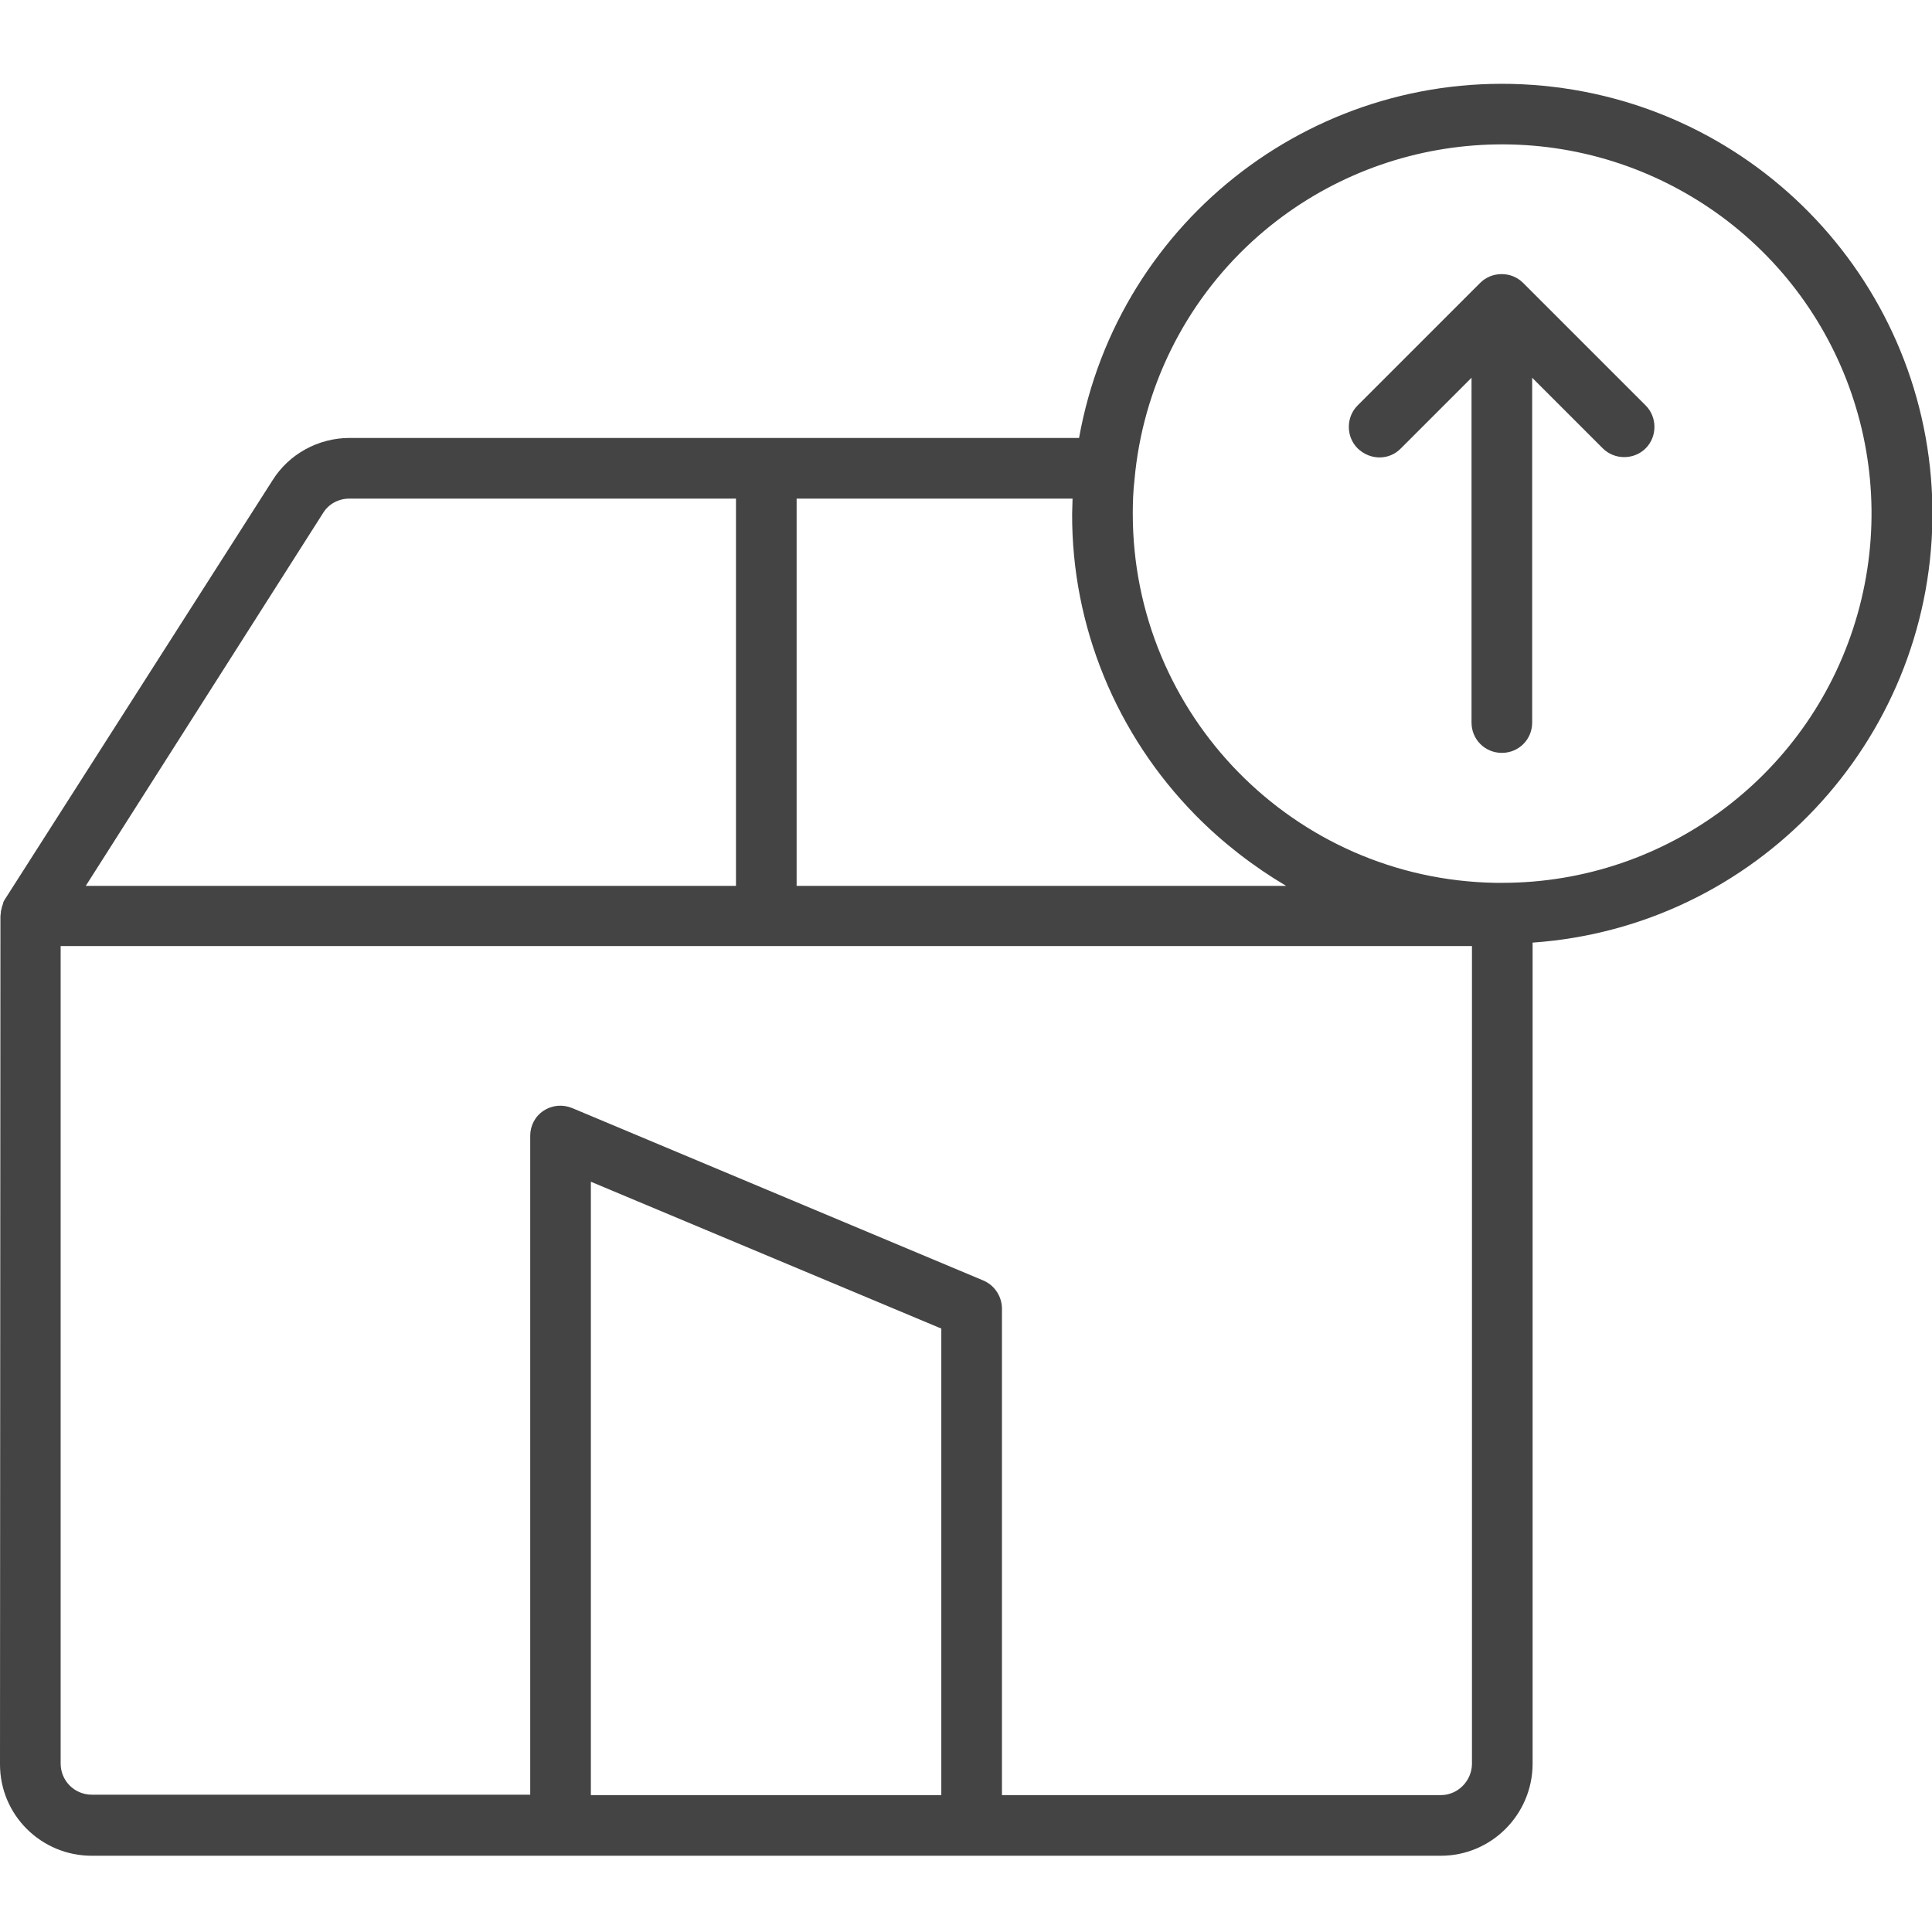 <?xml version="1.0" encoding="utf-8"?>
<!-- Generator: Adobe Illustrator 25.4.1, SVG Export Plug-In . SVG Version: 6.00 Build 0)  -->
<svg version="1.1" id="Layer_1" xmlns="http://www.w3.org/2000/svg" xmlns:xlink="http://www.w3.org/1999/xlink" x="0px" y="0px"
	 viewBox="0 0 446 446" style="enable-background:new 0 0 446 446;" xml:space="preserve">
<style type="text/css">
	.st0{fill:#444444;}
</style>
<path class="st0" d="M0,407.3c0,11.7,9.5,21.1,21.2,21.1h311.4c11.7,0,21.1-9.5,21.2-21.1V217.6c51.5-3.6,91.6-46.2,92.3-97.8
	c0.6-51.6-38.4-95.1-89.9-100s-98,30.5-107.1,81.3H80.7c-7.2,0-14,3.7-17.8,9.8L1.2,207.5l0,0l-0.1,0.1c0,0,0,0,0,0.1
	c-0.2,0.2-0.3,0.5-0.4,0.8c0,0,0,0.1,0,0.1c-0.1,0.3-0.2,0.6-0.3,0.9c0,0,0,0.1,0,0.1c-0.1,0.3-0.1,0.5-0.2,0.8c0,0.1,0,0.1,0,0.2
	c0,0.3-0.1,0.6-0.1,0.9L0,407.3z M217.3,414.4h-80.9V272.8l80.9,33.9L217.3,414.4z M332.6,414.4H231.3V302.1c0-2.8-1.7-5.4-4.3-6.5
	l-94.9-39.8c-2.2-0.9-4.6-0.7-6.6,0.6c-2,1.3-3.1,3.5-3.1,5.8v152.1H21.2c-4,0-7.2-3.2-7.2-7.2V218.4h325.8v188.9
	C339.7,411.2,336.5,414.4,332.6,414.4L332.6,414.4z M276,188.2c6.2,6.3,13.3,11.8,20.9,16.3h-113v-89.4h63.7c0,1.2-0.1,2.3-0.1,3.5
	C247.4,144.6,257.7,169.6,276,188.2z M289.1,55.7C317.2,30,359,26,391.5,46c32.5,20,47.7,59.1,37.3,95.8c-10.4,36.7-43.9,62-82,62
	c-0.5,0-1,0-1.6,0c-46.5-0.8-83.7-38.8-83.7-85.2c0-2.7,0.1-5.3,0.4-7.9C263.8,89.6,273.5,70,289.1,55.7z M74.6,118.4
	c1.3-2.1,3.6-3.3,6.1-3.3h89.2v89.4H19.8L74.6,118.4z"/>
<path class="st0" d="M323.4,103.5l16.3-16.3v79.6c0,3.9,3.1,7,7,7c3.9,0,7-3.1,7-7V87.2l16.3,16.3c2.7,2.7,7.2,2.7,9.9,0
	c2.7-2.7,2.7-7.2,0-9.9l-28.3-28.3c-2.7-2.7-7.2-2.7-9.9,0l-28.3,28.3c-2.7,2.7-2.7,7.2,0,9.9C316.3,106.3,320.7,106.3,323.4,103.5z
	"/>
</svg>
